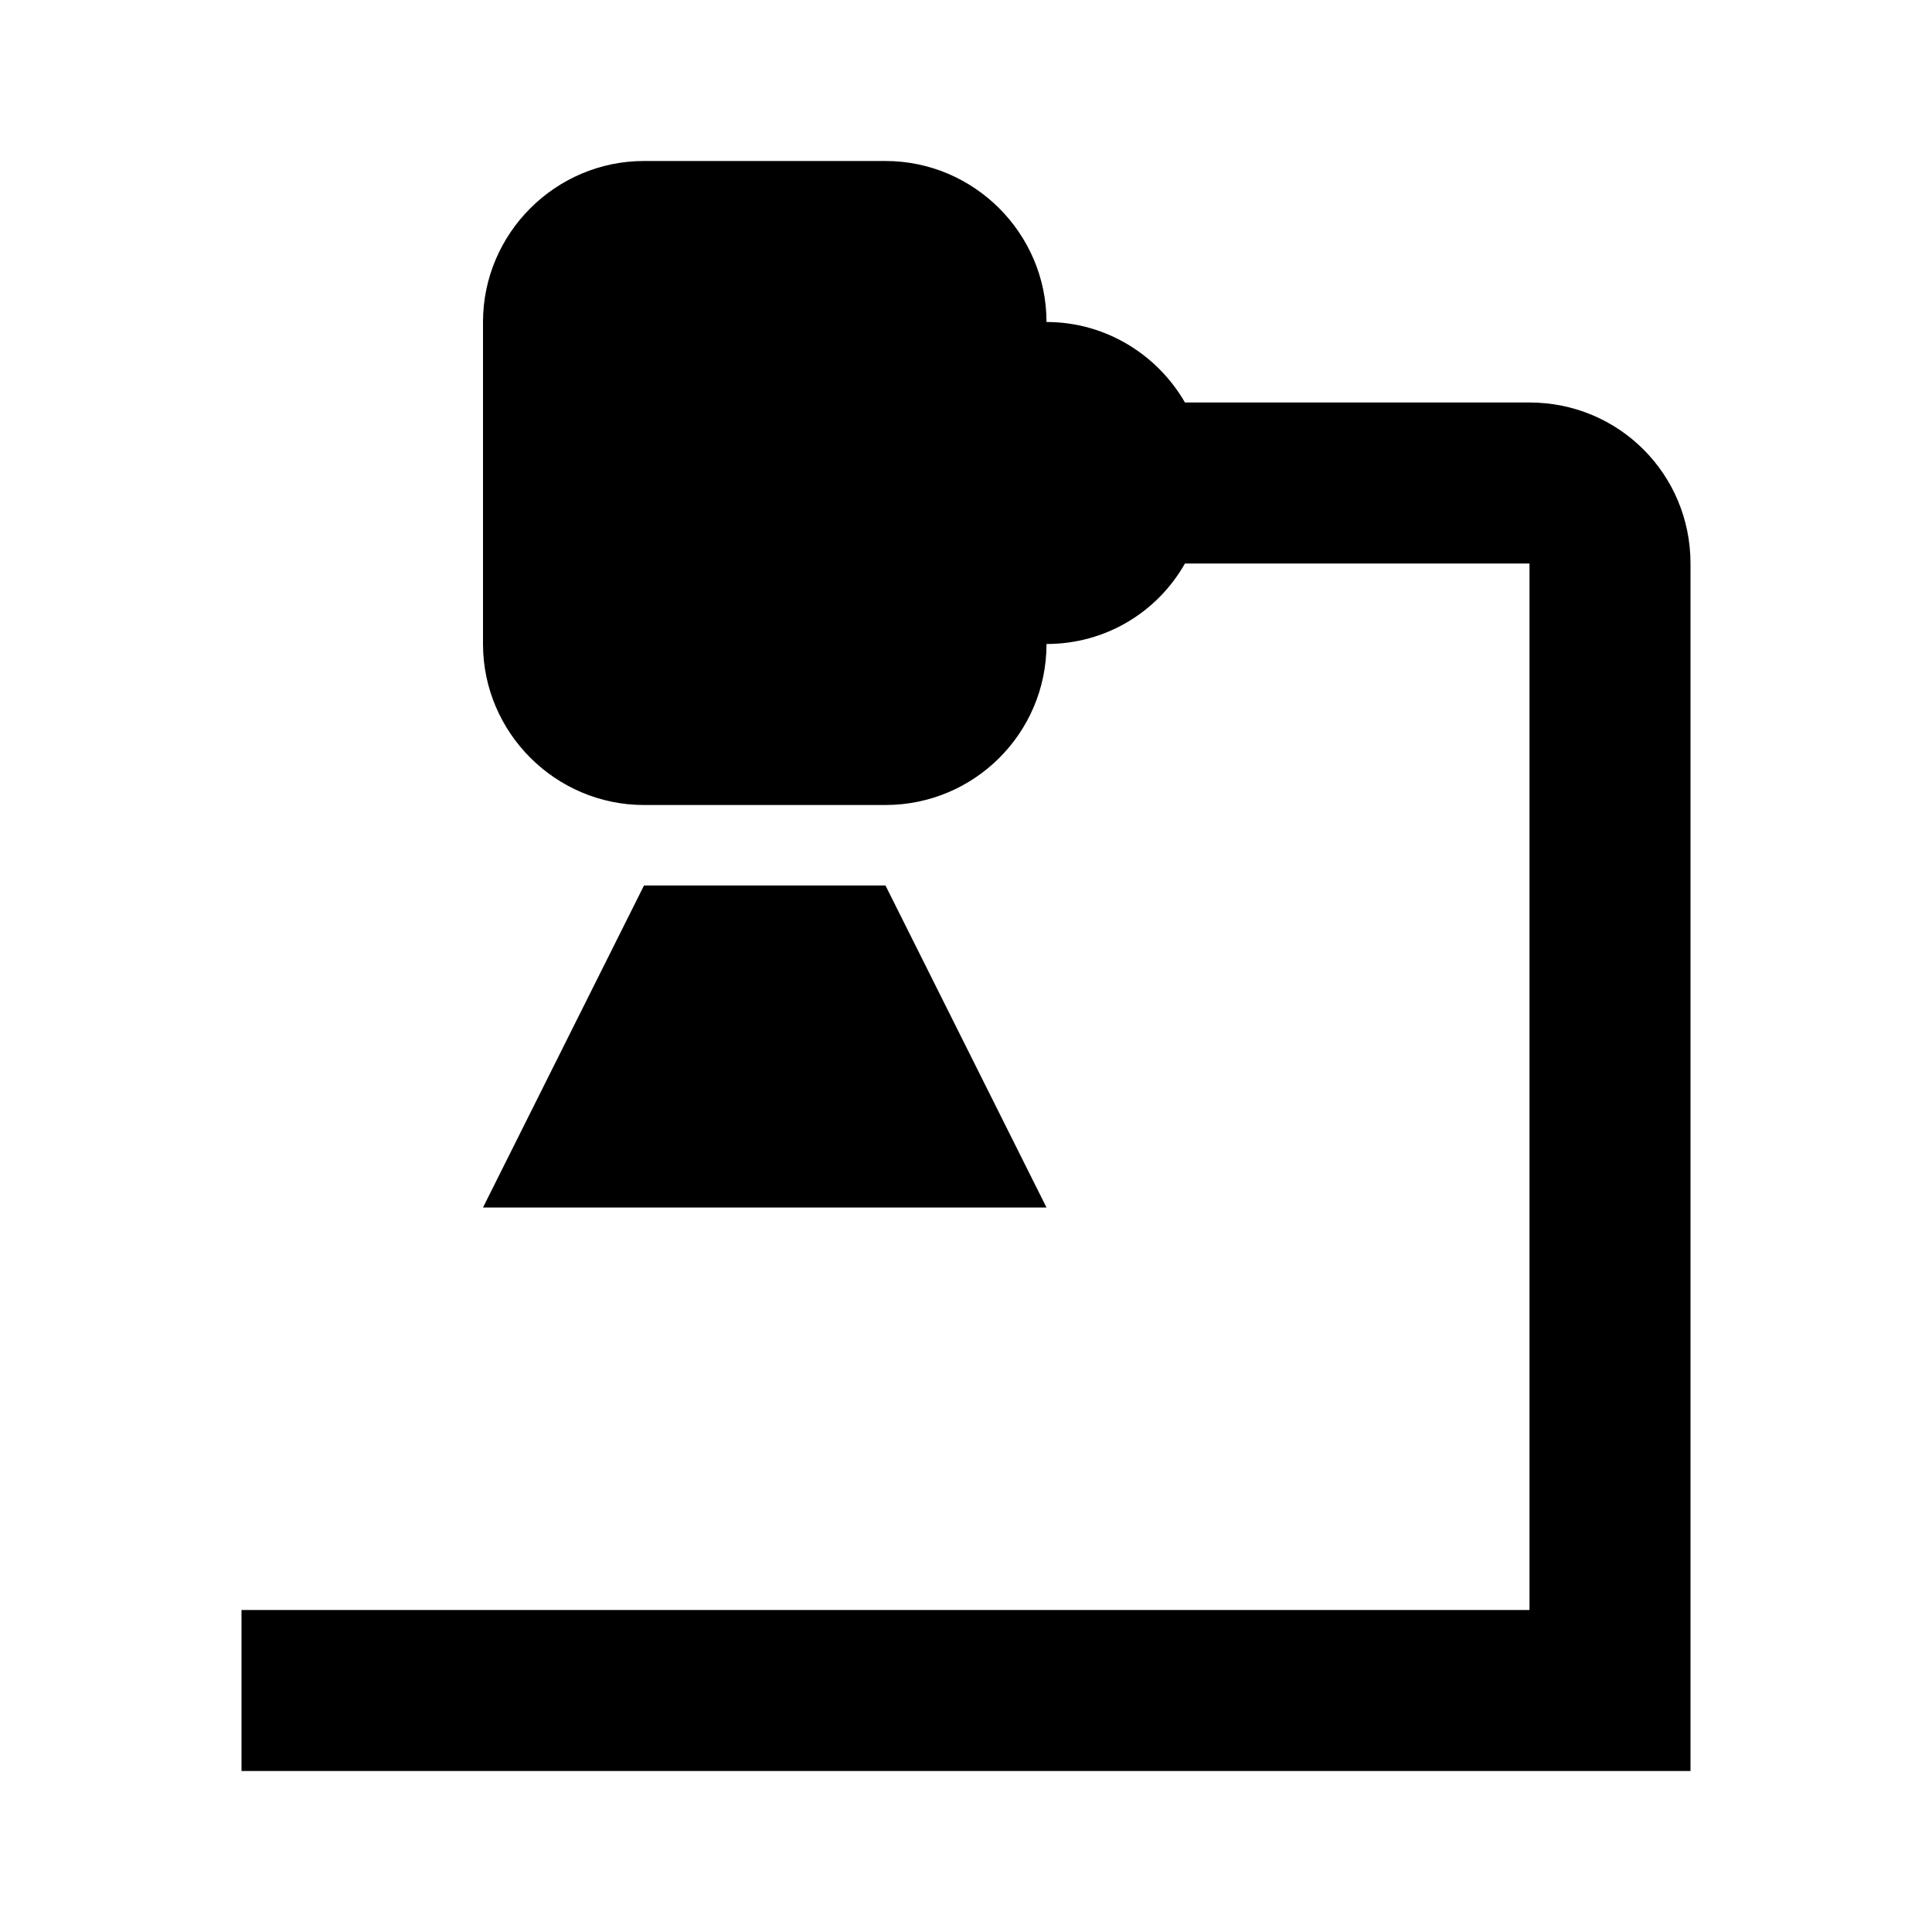 <?xml version="1.0" encoding="UTF-8" standalone="no"?>
<!DOCTYPE svg PUBLIC "-//W3C//DTD SVG 1.1//EN" "http://www.w3.org/Graphics/SVG/1.1/DTD/svg11.dtd">
<svg width="100%" height="100%" viewBox="0 0 24 24" version="1.1" xmlns="http://www.w3.org/2000/svg" xmlns:xlink="http://www.w3.org/1999/xlink" xml:space="preserve" xmlns:serif="http://www.serif.com/" style="fill-rule:evenodd;clip-rule:evenodd;stroke-linejoin:round;stroke-miterlimit:2;">
    <path d="M21,7L21,22L3,22L3,20L19,20L19,7L14.72,7C14.38,7.6 13.74,8 13,8C13,9.11 12.1,10 11,10L8,10C6.9,10 6,9.1 6,8L6,4C6,2.9 6.9,2 8,2L11,2C12.1,2 13,2.9 13,4C13.74,4 14.38,4.41 14.72,5L19,5C20.11,5 21,5.89 21,7M6,15L13,15L11,11L8,11L6,15Z" style="fill-rule:nonzero;"/>
</svg>
